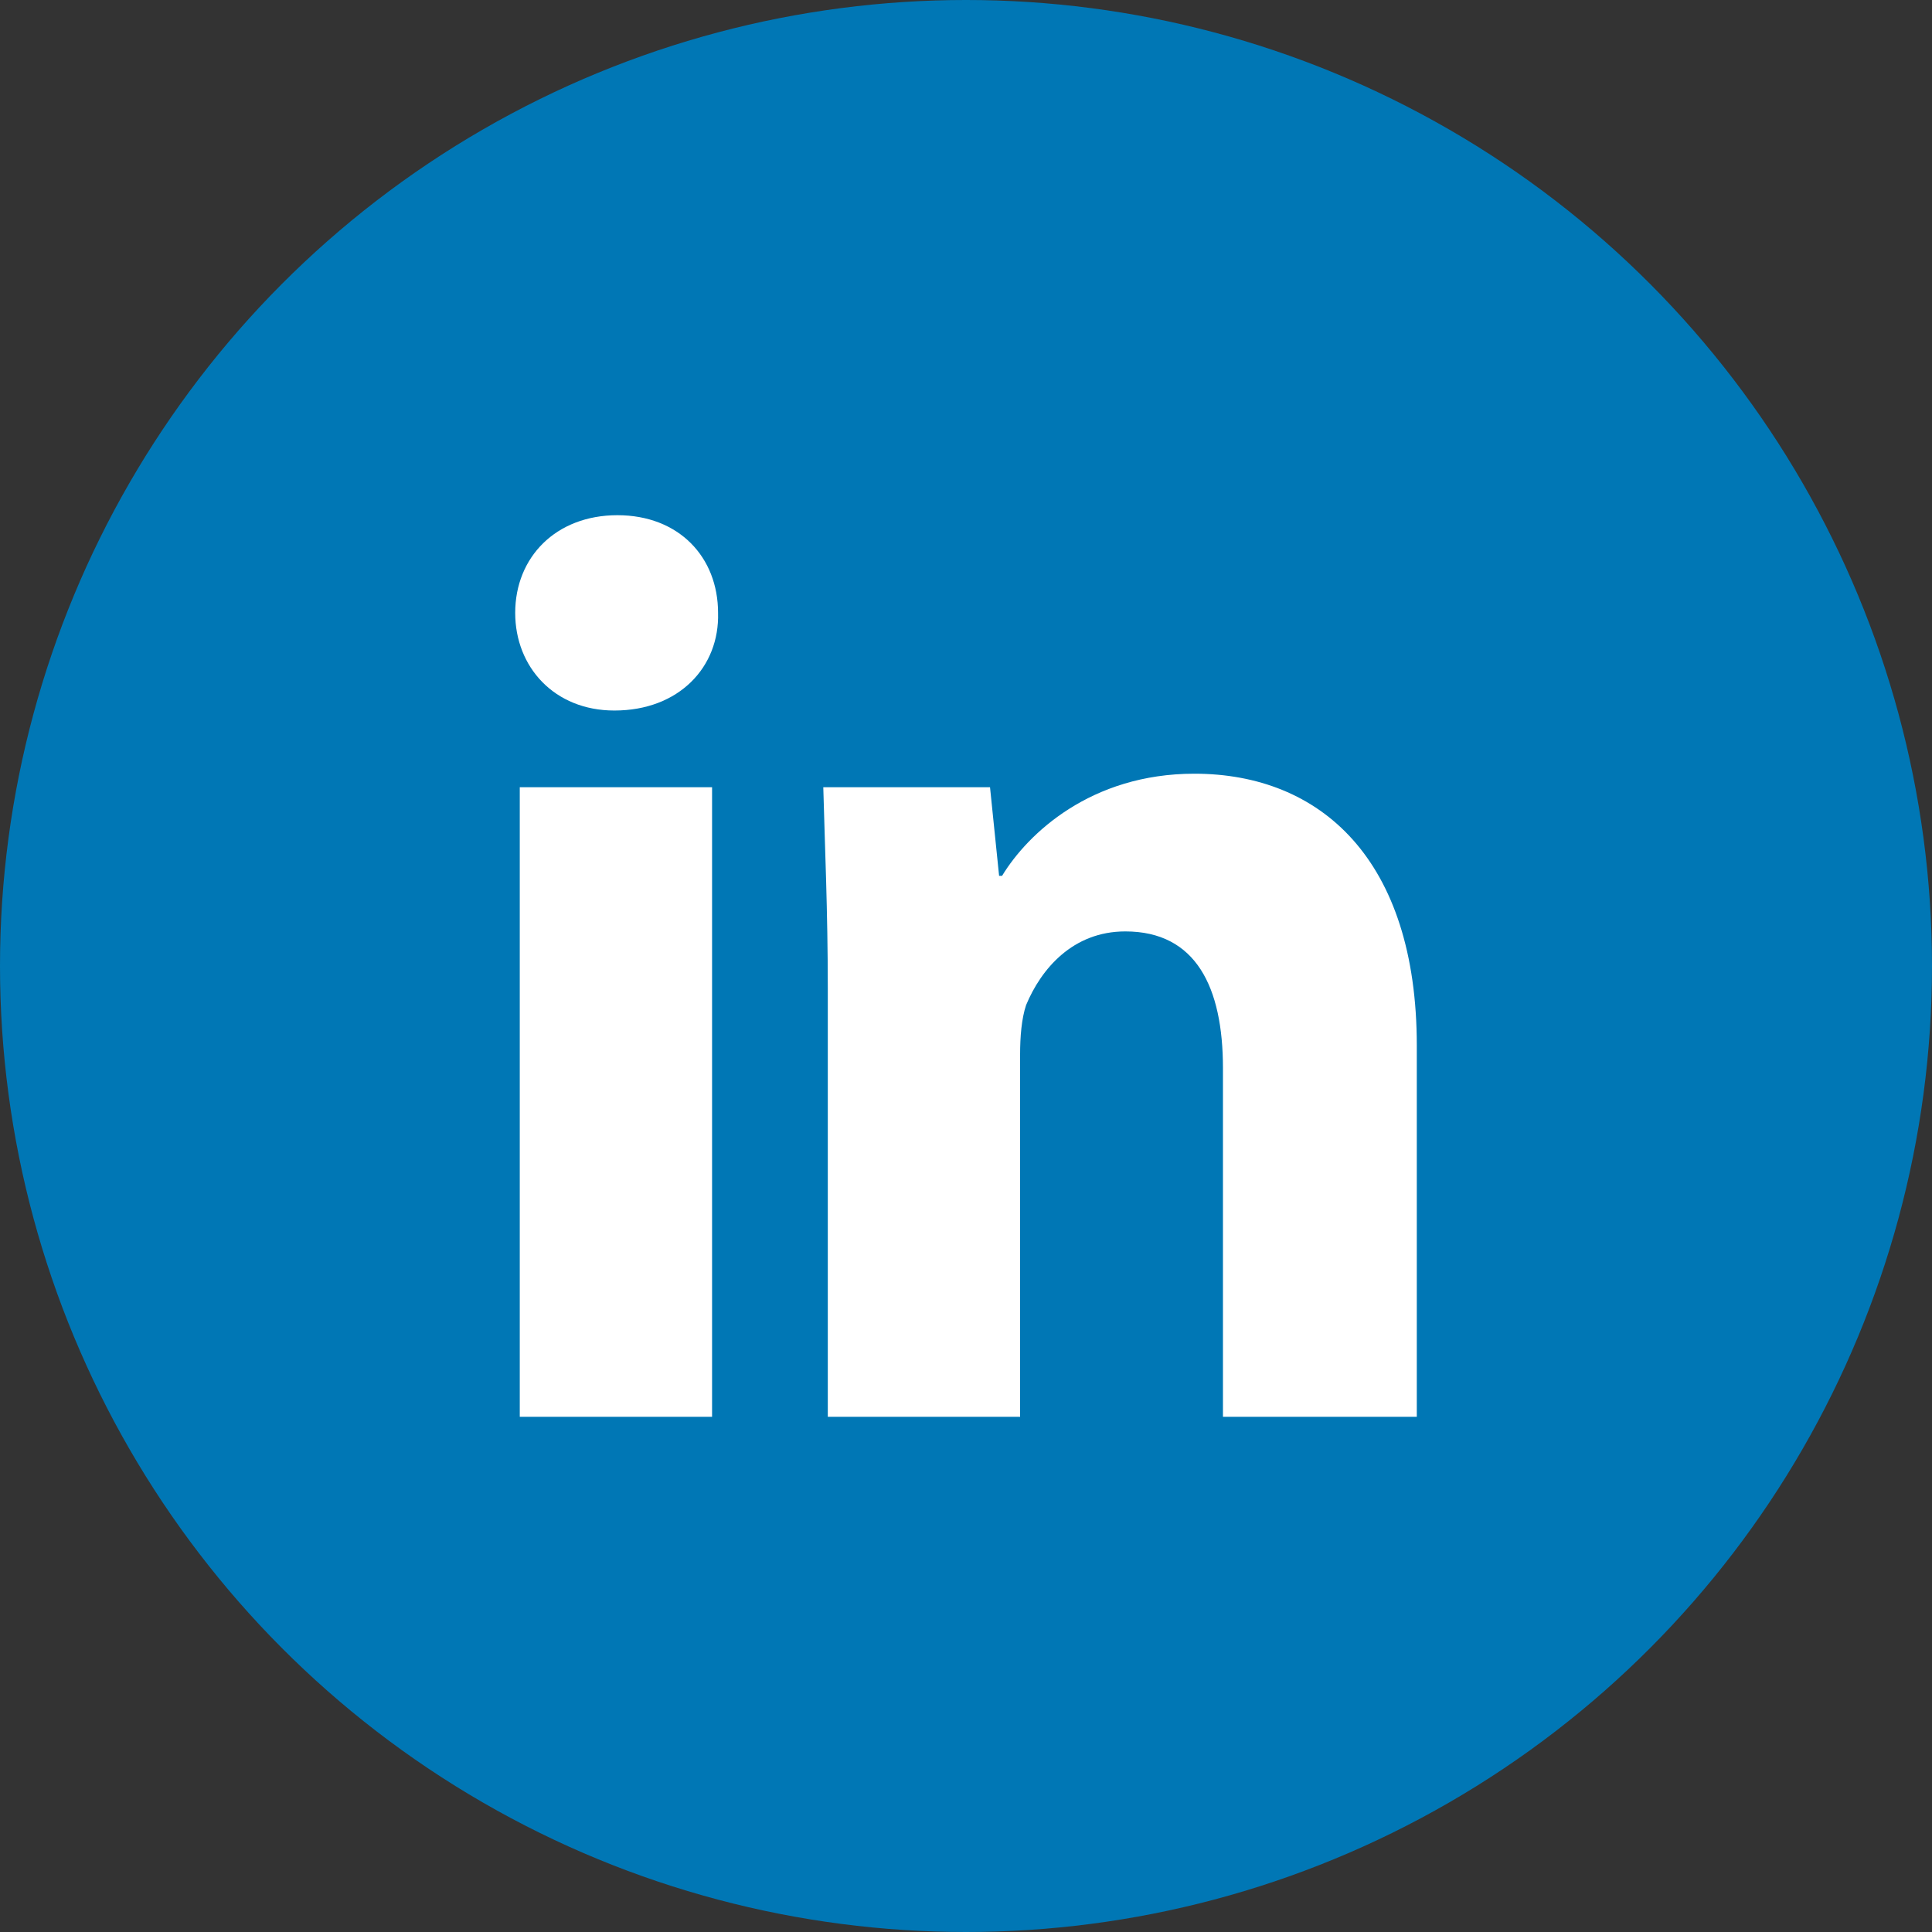 <?xml version="1.0" encoding="UTF-8"?> <svg xmlns="http://www.w3.org/2000/svg" width="30" height="30" viewBox="0 0 30 30" fill="none"><rect x="0" y="0" width="30" height="30" fill="#333333" stroke="none"/><circle cx="15" cy="15" r="15" fill="#0077B5"></circle><path d="M9.587 8C8.631 8 8 8.653 8 9.517C8 10.357 8.607 11.033 9.54 11.033C10.544 11.033 11.174 10.357 11.15 9.517C11.15 8.653 10.544 8 9.587 8ZM18.546 12.014C16.936 12.014 15.957 12.947 15.56 13.6H15.514L15.373 12.224H12.784C12.807 13.11 12.854 14.137 12.854 15.35V22H15.84V16.376C15.84 16.096 15.863 15.817 15.933 15.607C16.166 15.047 16.657 14.463 17.474 14.463C18.57 14.463 18.99 15.327 18.99 16.587V22H22V16.237C22 13.344 20.506 12.014 18.546 12.014ZM8.071 12.224V22H11.057V12.224H8.071Z" fill="white"></path></svg> 